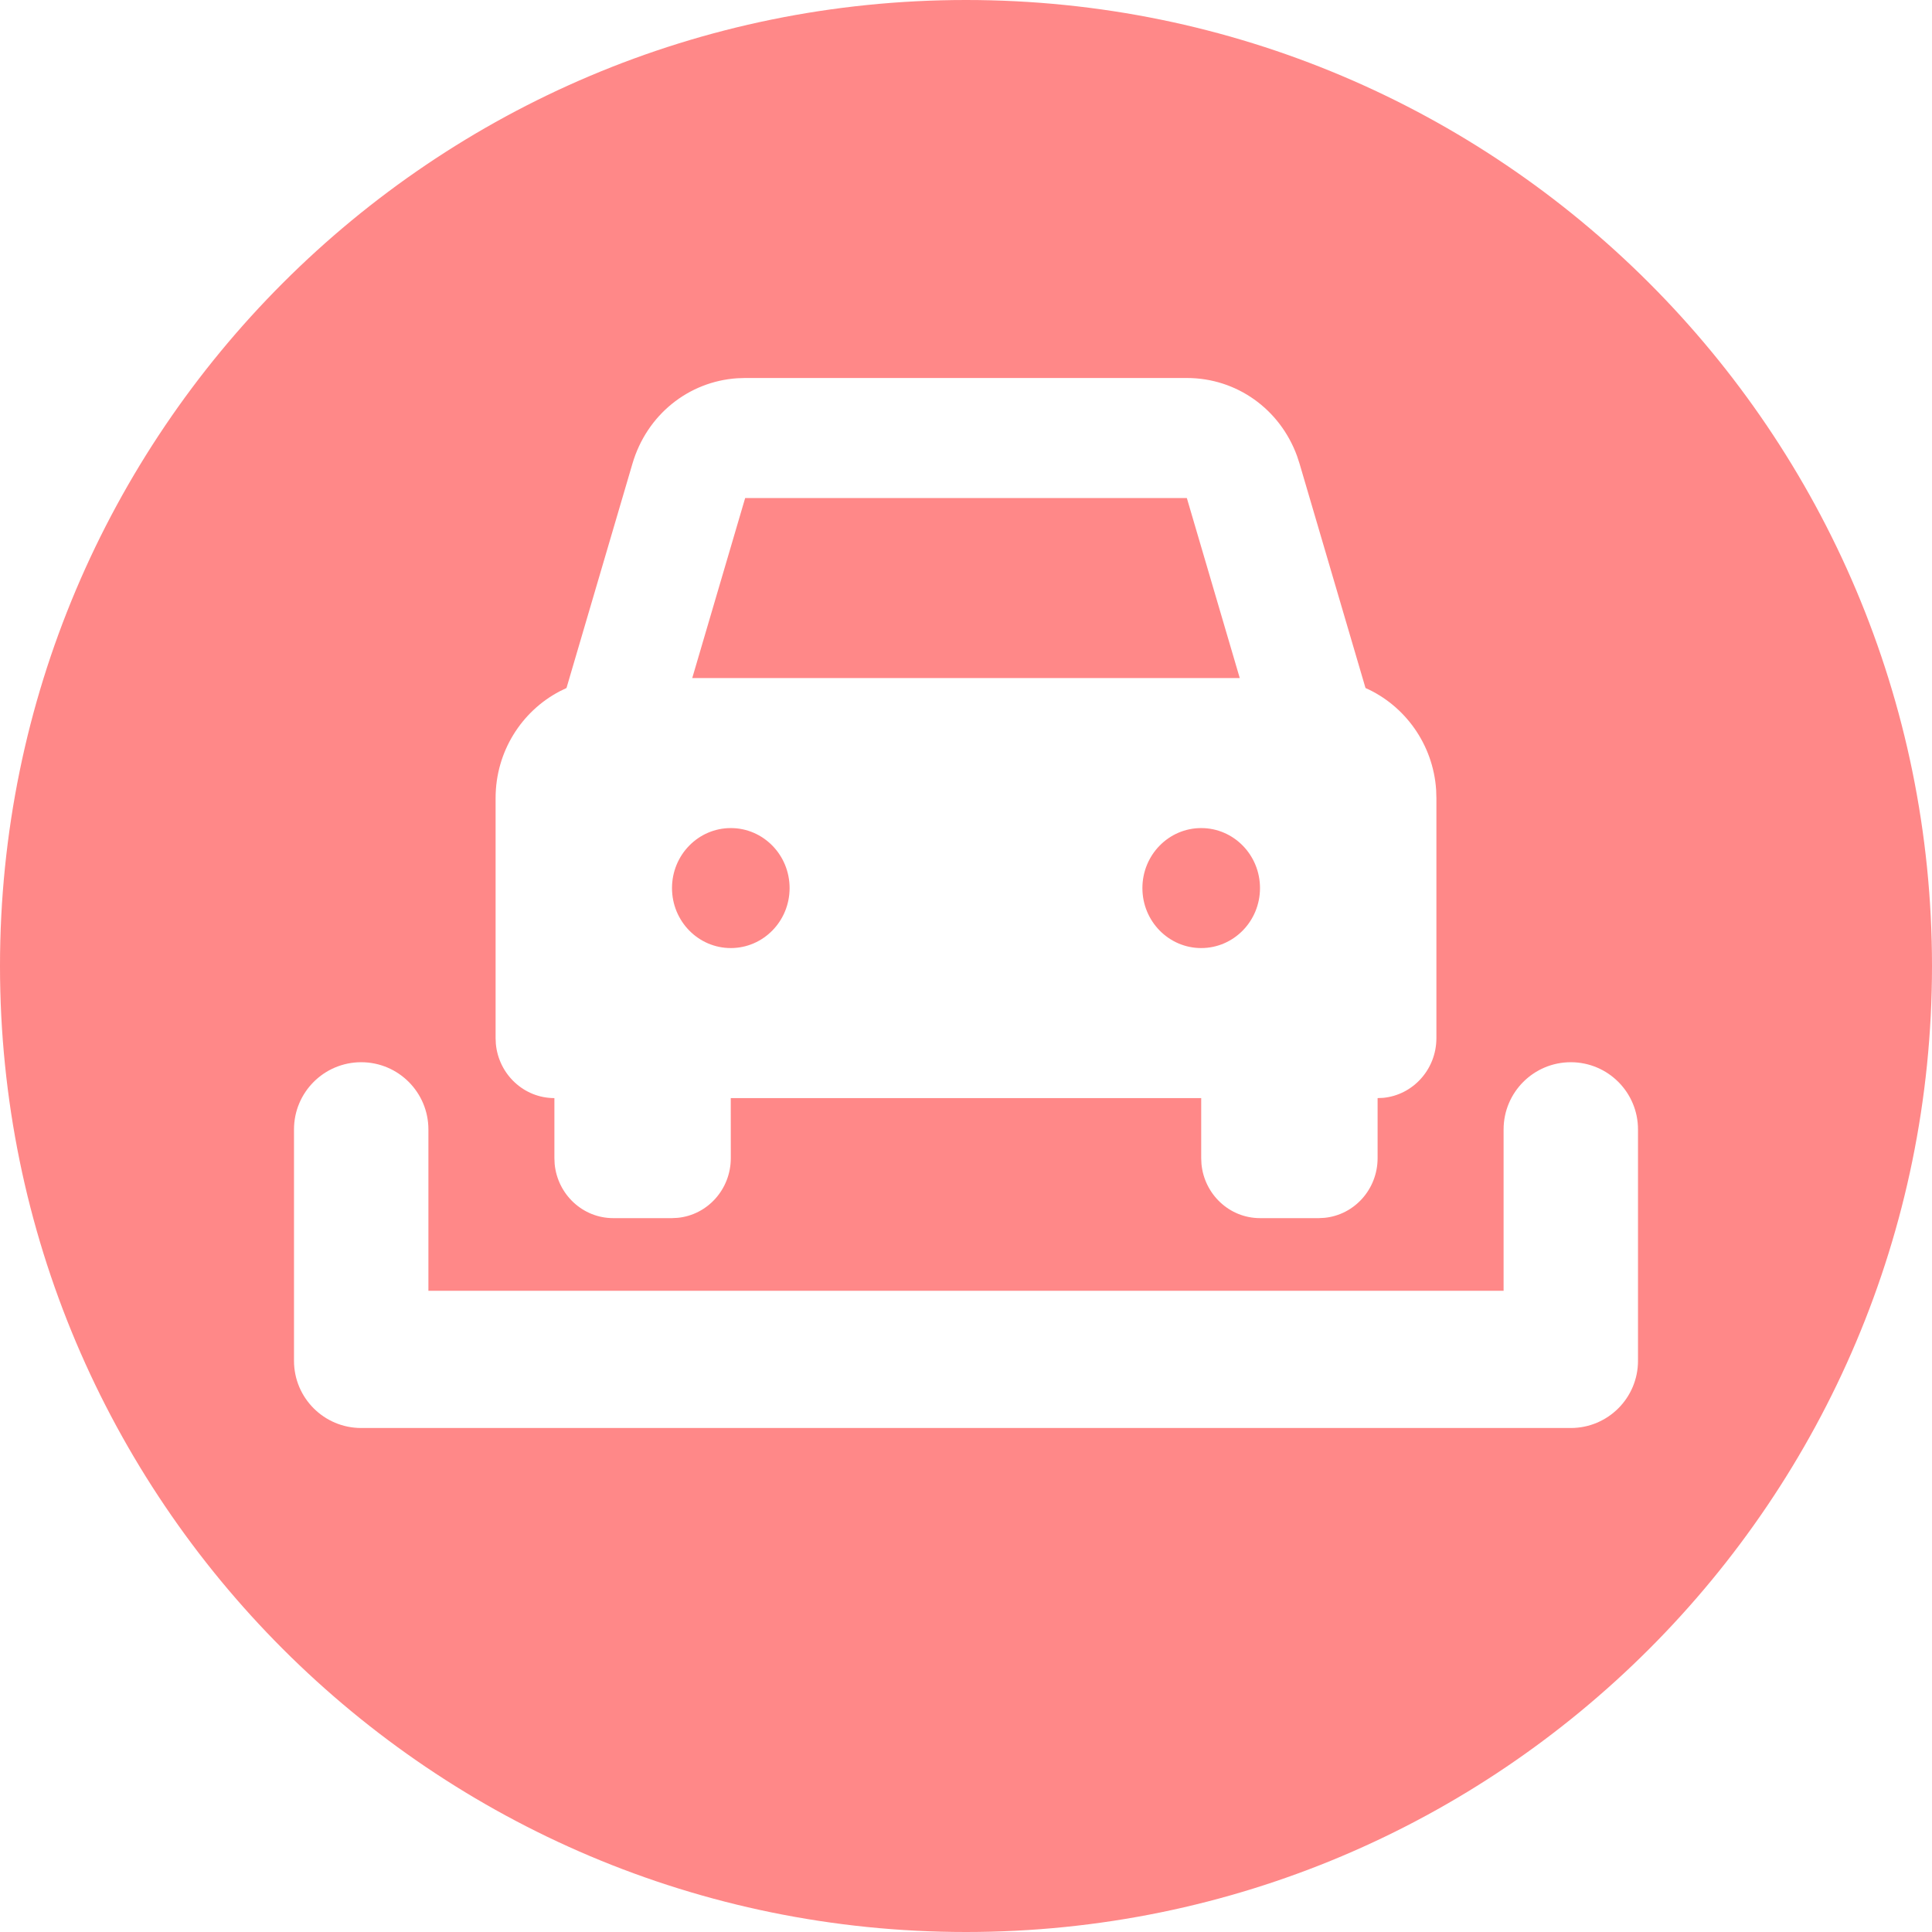 <?xml version="1.0" encoding="UTF-8"?>
<svg width="46px" height="46px" viewBox="0 0 46 46" version="1.1" xmlns="http://www.w3.org/2000/svg" xmlns:xlink="http://www.w3.org/1999/xlink">
    <title>icon-service-parking</title>
    <g id="Page-1" stroke="none" stroke-width="1" fill="none" fill-rule="evenodd">
        <g id="services-icons" transform="translate(0, -1568)" fill="#FF8888">
            <g id="icon-service-parking" transform="translate(0, 1568)">
                <path d="M23,0 C35.703,0 46,10.297 46,23 C46,35.703 35.703,46 23,46 C10.297,46 0,35.703 0,23 C0,10.297 10.297,0 23,0 Z M37.4,25.291 C36.516,25.291 35.8,26.008 35.8,26.891 L35.8,26.891 L35.8,30.733 L10.2,30.733 L10.2,26.891 C10.2,26.008 9.484,25.291 8.6,25.291 C7.716,25.291 7,26.008 7,26.891 L7,26.891 L7,32.4 C7,33.284 7.716,34 8.6,34 C8.605,34 8.611,34 8.616,34 L37.383,34 L37.4,34 C38.284,34 39,33.284 39,32.4 L39,32.4 L38.999,32.39 L39,32.367 C39,32.359 39,32.352 39,32.344 L39,26.891 C39,26.008 38.284,25.291 37.4,25.291 Z M28.258,9 L17.742,9 L17.556,9.006 C16.39,9.083 15.4,9.879 15.059,11.037 L15.059,11.037 L13.488,16.381 L13.326,16.46 C12.421,16.934 11.8,17.894 11.8,19.001 L11.8,19.001 L11.8,24.717 L11.806,24.854 C11.874,25.579 12.472,26.145 13.2,26.145 L13.2,26.145 L13.2,27.574 L13.206,27.712 C13.274,28.436 13.872,29.003 14.6,29.003 L14.6,29.003 L16,29.003 L16.135,28.996 C16.845,28.927 17.4,28.317 17.4,27.574 L17.4,27.574 L17.399,26.145 L28.6,26.145 L28.6,27.574 L28.606,27.712 C28.674,28.436 29.272,29.003 30,29.003 L30,29.003 L31.4,29.003 L31.535,28.996 C32.245,28.927 32.8,28.317 32.8,27.574 L32.8,27.574 L32.8,26.145 L32.935,26.139 C33.645,26.07 34.2,25.459 34.2,24.717 L34.2,24.717 L34.2,19.001 L34.194,18.808 C34.122,17.719 33.448,16.797 32.512,16.381 L32.512,16.381 L30.941,11.037 L30.882,10.857 C30.474,9.739 29.442,9 28.258,9 L28.258,9 Z M17.4,19.716 C18.173,19.716 18.8,20.355 18.8,21.145 C18.8,21.934 18.173,22.573 17.4,22.573 C16.627,22.573 16,21.934 16,21.145 C16,20.355 16.627,19.716 17.4,19.716 Z M28.6,19.716 C29.373,19.716 30,20.355 30,21.145 C30,21.934 29.373,22.573 28.6,22.573 C27.827,22.573 27.2,21.934 27.2,21.145 C27.2,20.355 27.827,19.716 28.6,19.716 Z M28.258,11.858 L29.518,16.144 L16.482,16.144 L17.742,11.858 L28.258,11.858 Z" id="Combined-Shape"></path>
            </g>
        </g>
    </g>
</svg>